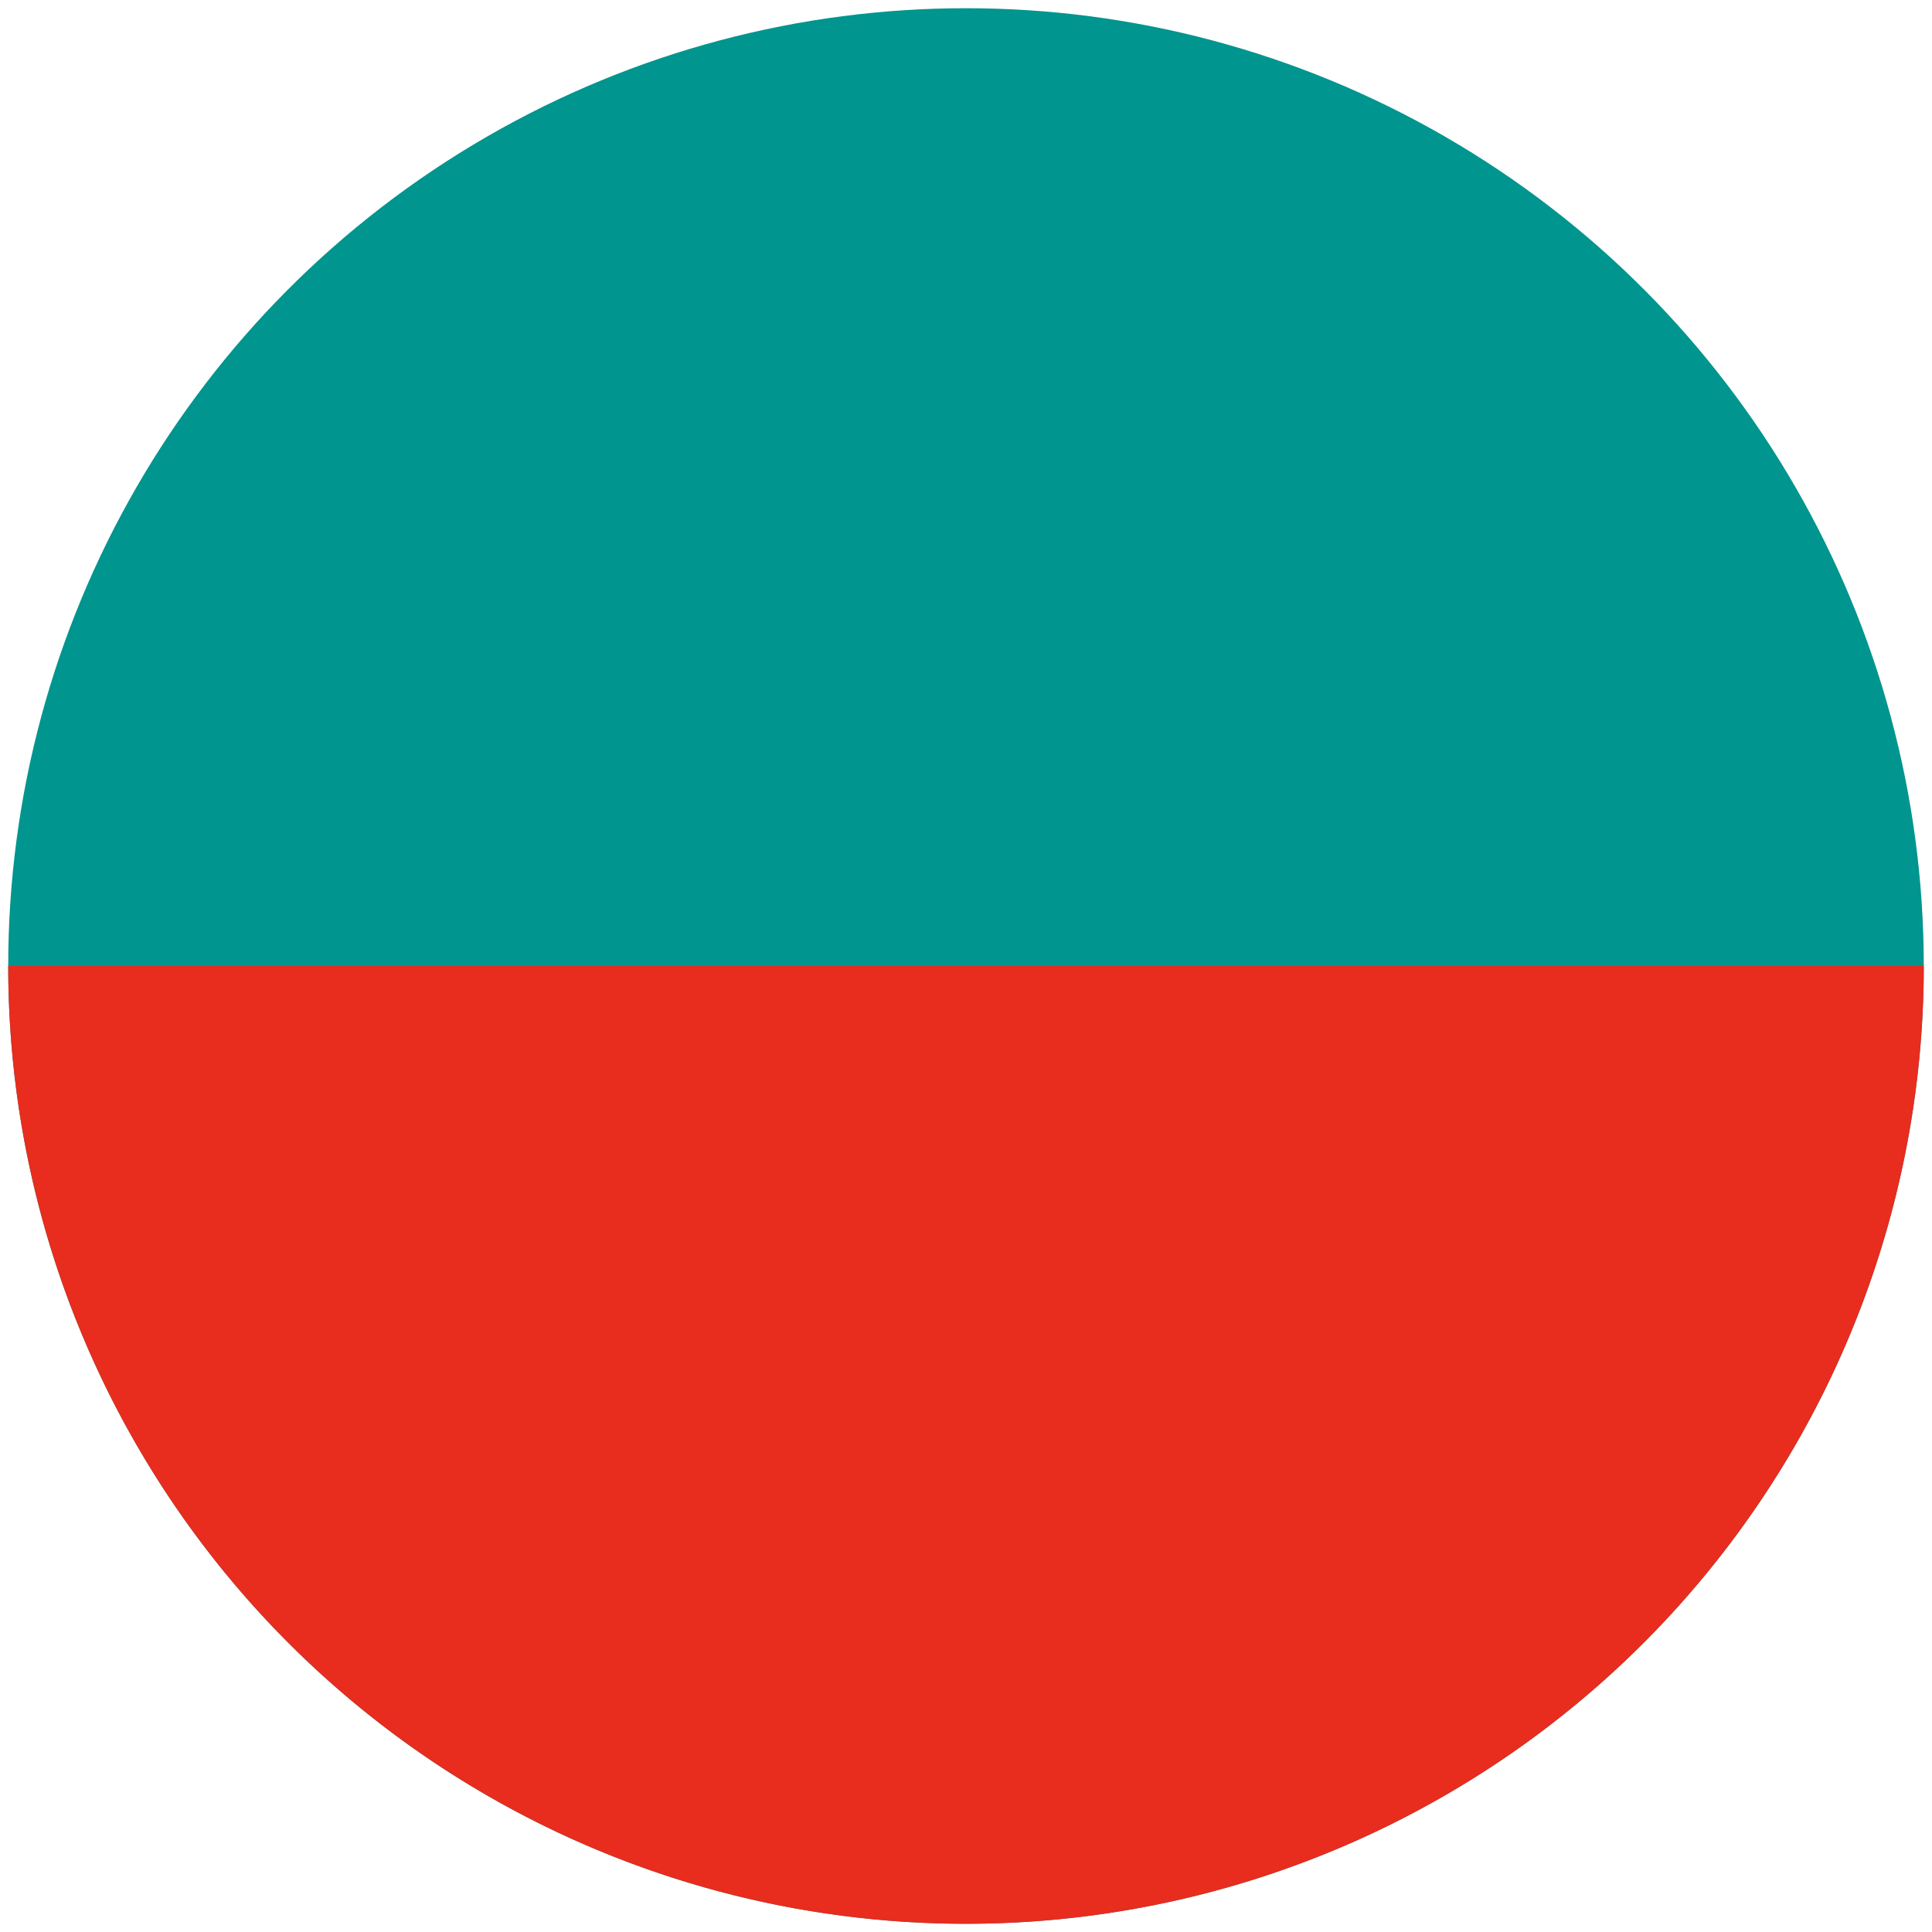 <svg id="Layer_1" data-name="Layer 1" xmlns="http://www.w3.org/2000/svg" viewBox="0 0 117.5 117.5"><defs><style>.cls-1{fill:#00958e;}.cls-2{fill:#e82c1e;}</style></defs><circle class="cls-1" cx="58.75" cy="58.75" r="58.25"/><path class="cls-2" d="M58.75,58.75H117a58.25,58.25,0,0,1-116.5,0H58.75Z"/></svg>